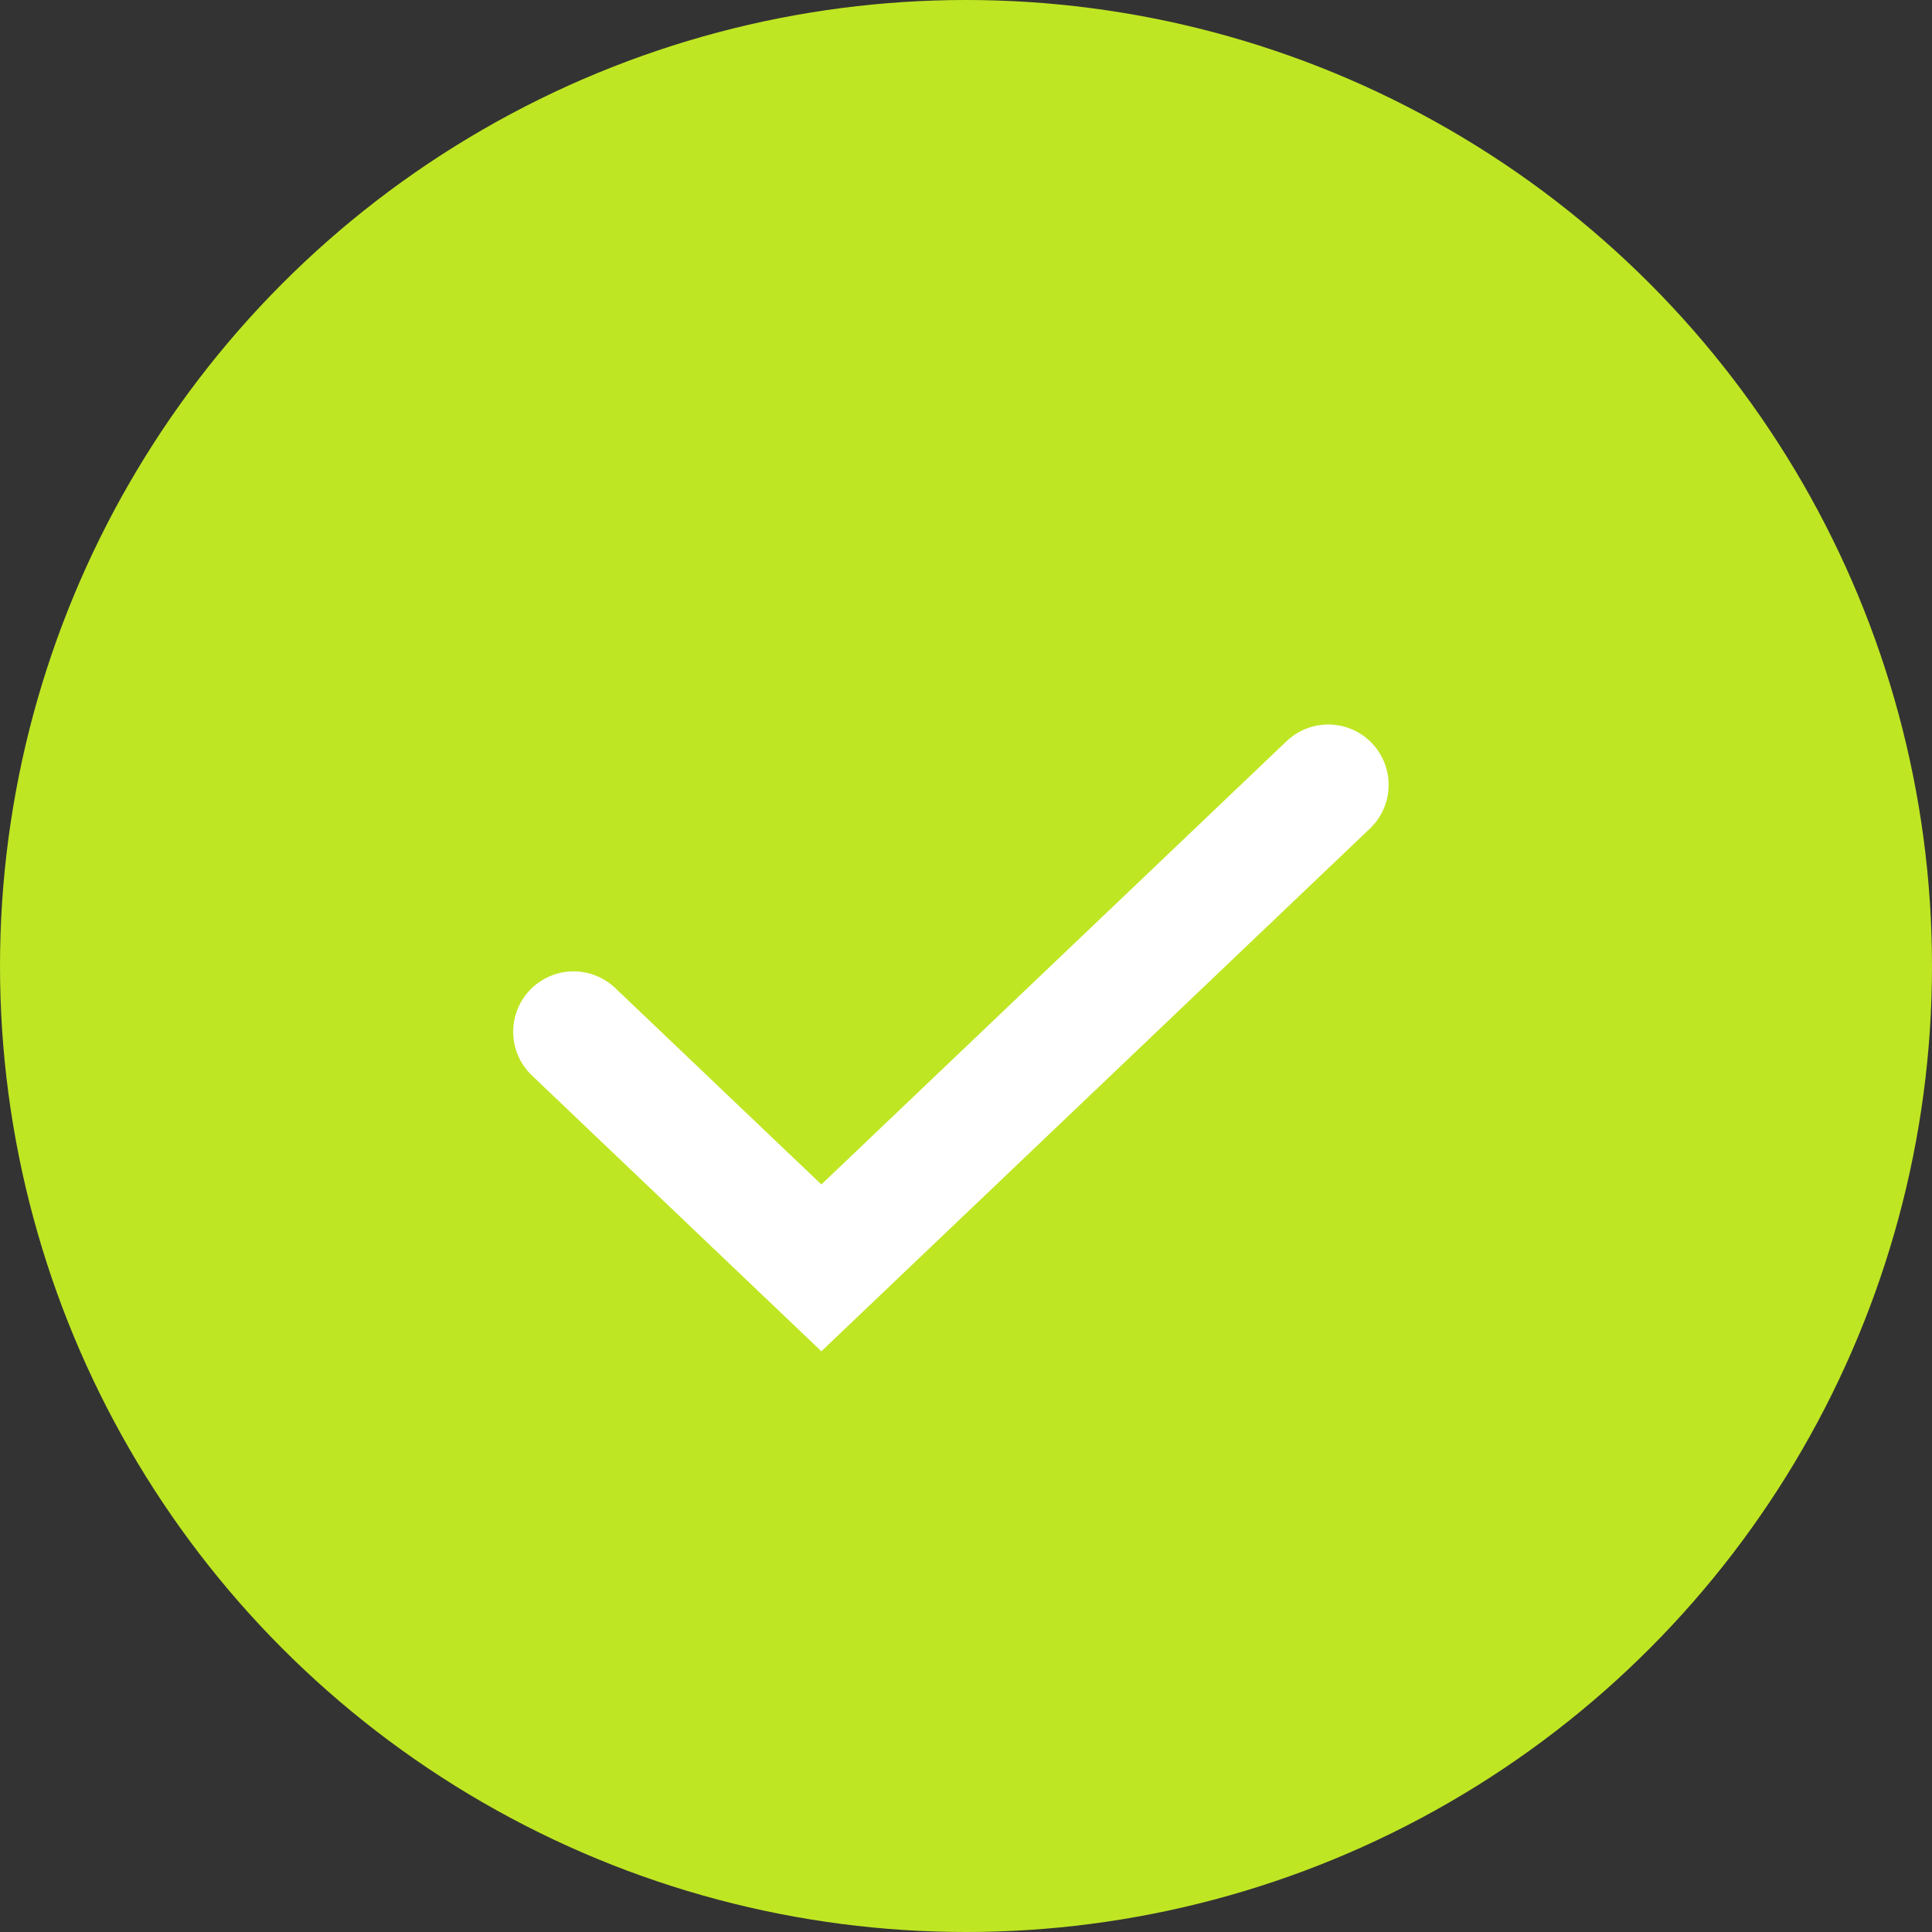 <svg
  width="64"
  height="64"
  viewBox="0 0 64 64"
  fill="none"
  xmlns="http://www.w3.org/2000/svg"
>
  <rect x="0" y="0" width="64" height="64" fill="#333333" stroke="none"/>
  <circle cx="32" cy="32" r="32" fill="#BFE623" />
  <path
    d="M44 26L27.209 42L19 34.178"
    stroke="white"
    stroke-width="4"
    stroke-linecap="round"
  />
</svg>
